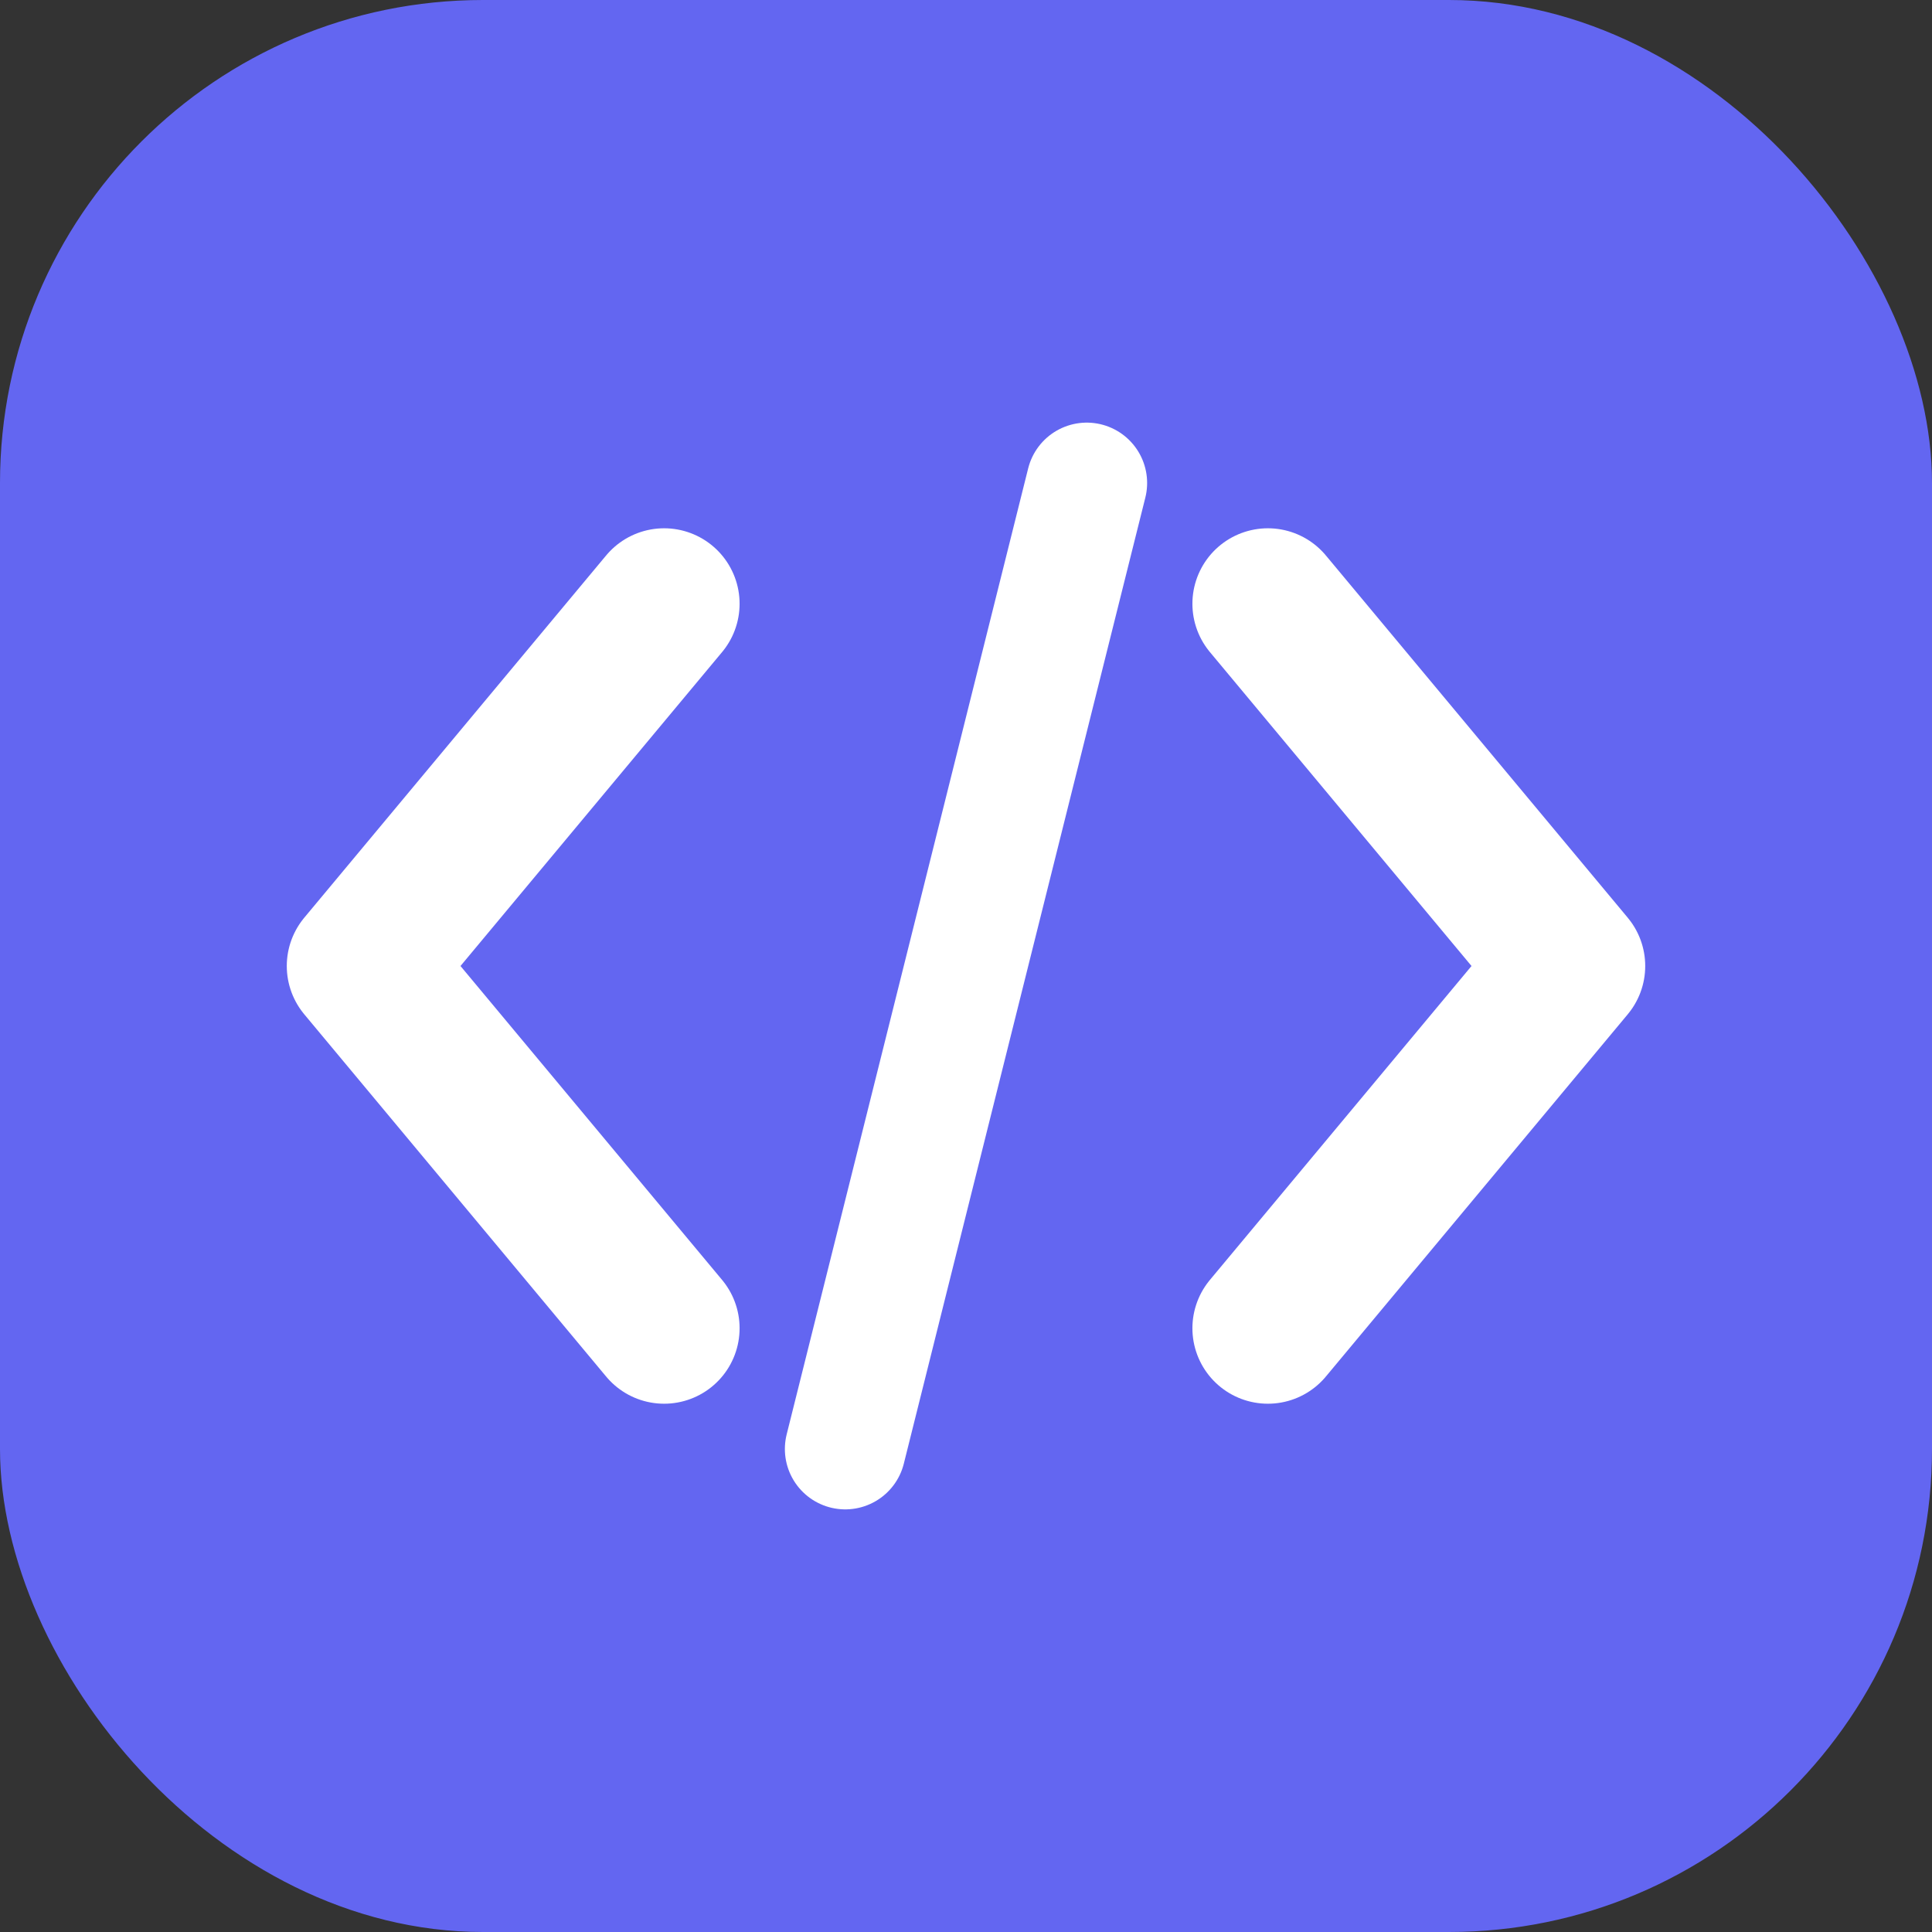 <svg xmlns="http://www.w3.org/2000/svg" viewBox="0 0 32 32">
  <rect x="0" y="0" width="32" height="32" fill="#333333" stroke="none"/>
  <rect width="32" height="32" rx="8" fill="#6366f1"/>
  <path d="M11 10 L6 16 L11 22" stroke="#ffffff" stroke-width="2.5" stroke-linecap="round" stroke-linejoin="round" fill="none"/>
  <path d="M21 10 L26 16 L21 22" stroke="#ffffff" stroke-width="2.5" stroke-linecap="round" stroke-linejoin="round" fill="none"/>
  <line x1="18" y1="8" x2="14" y2="24" stroke="#ffffff" stroke-width="2" stroke-linecap="round"/>
</svg>
